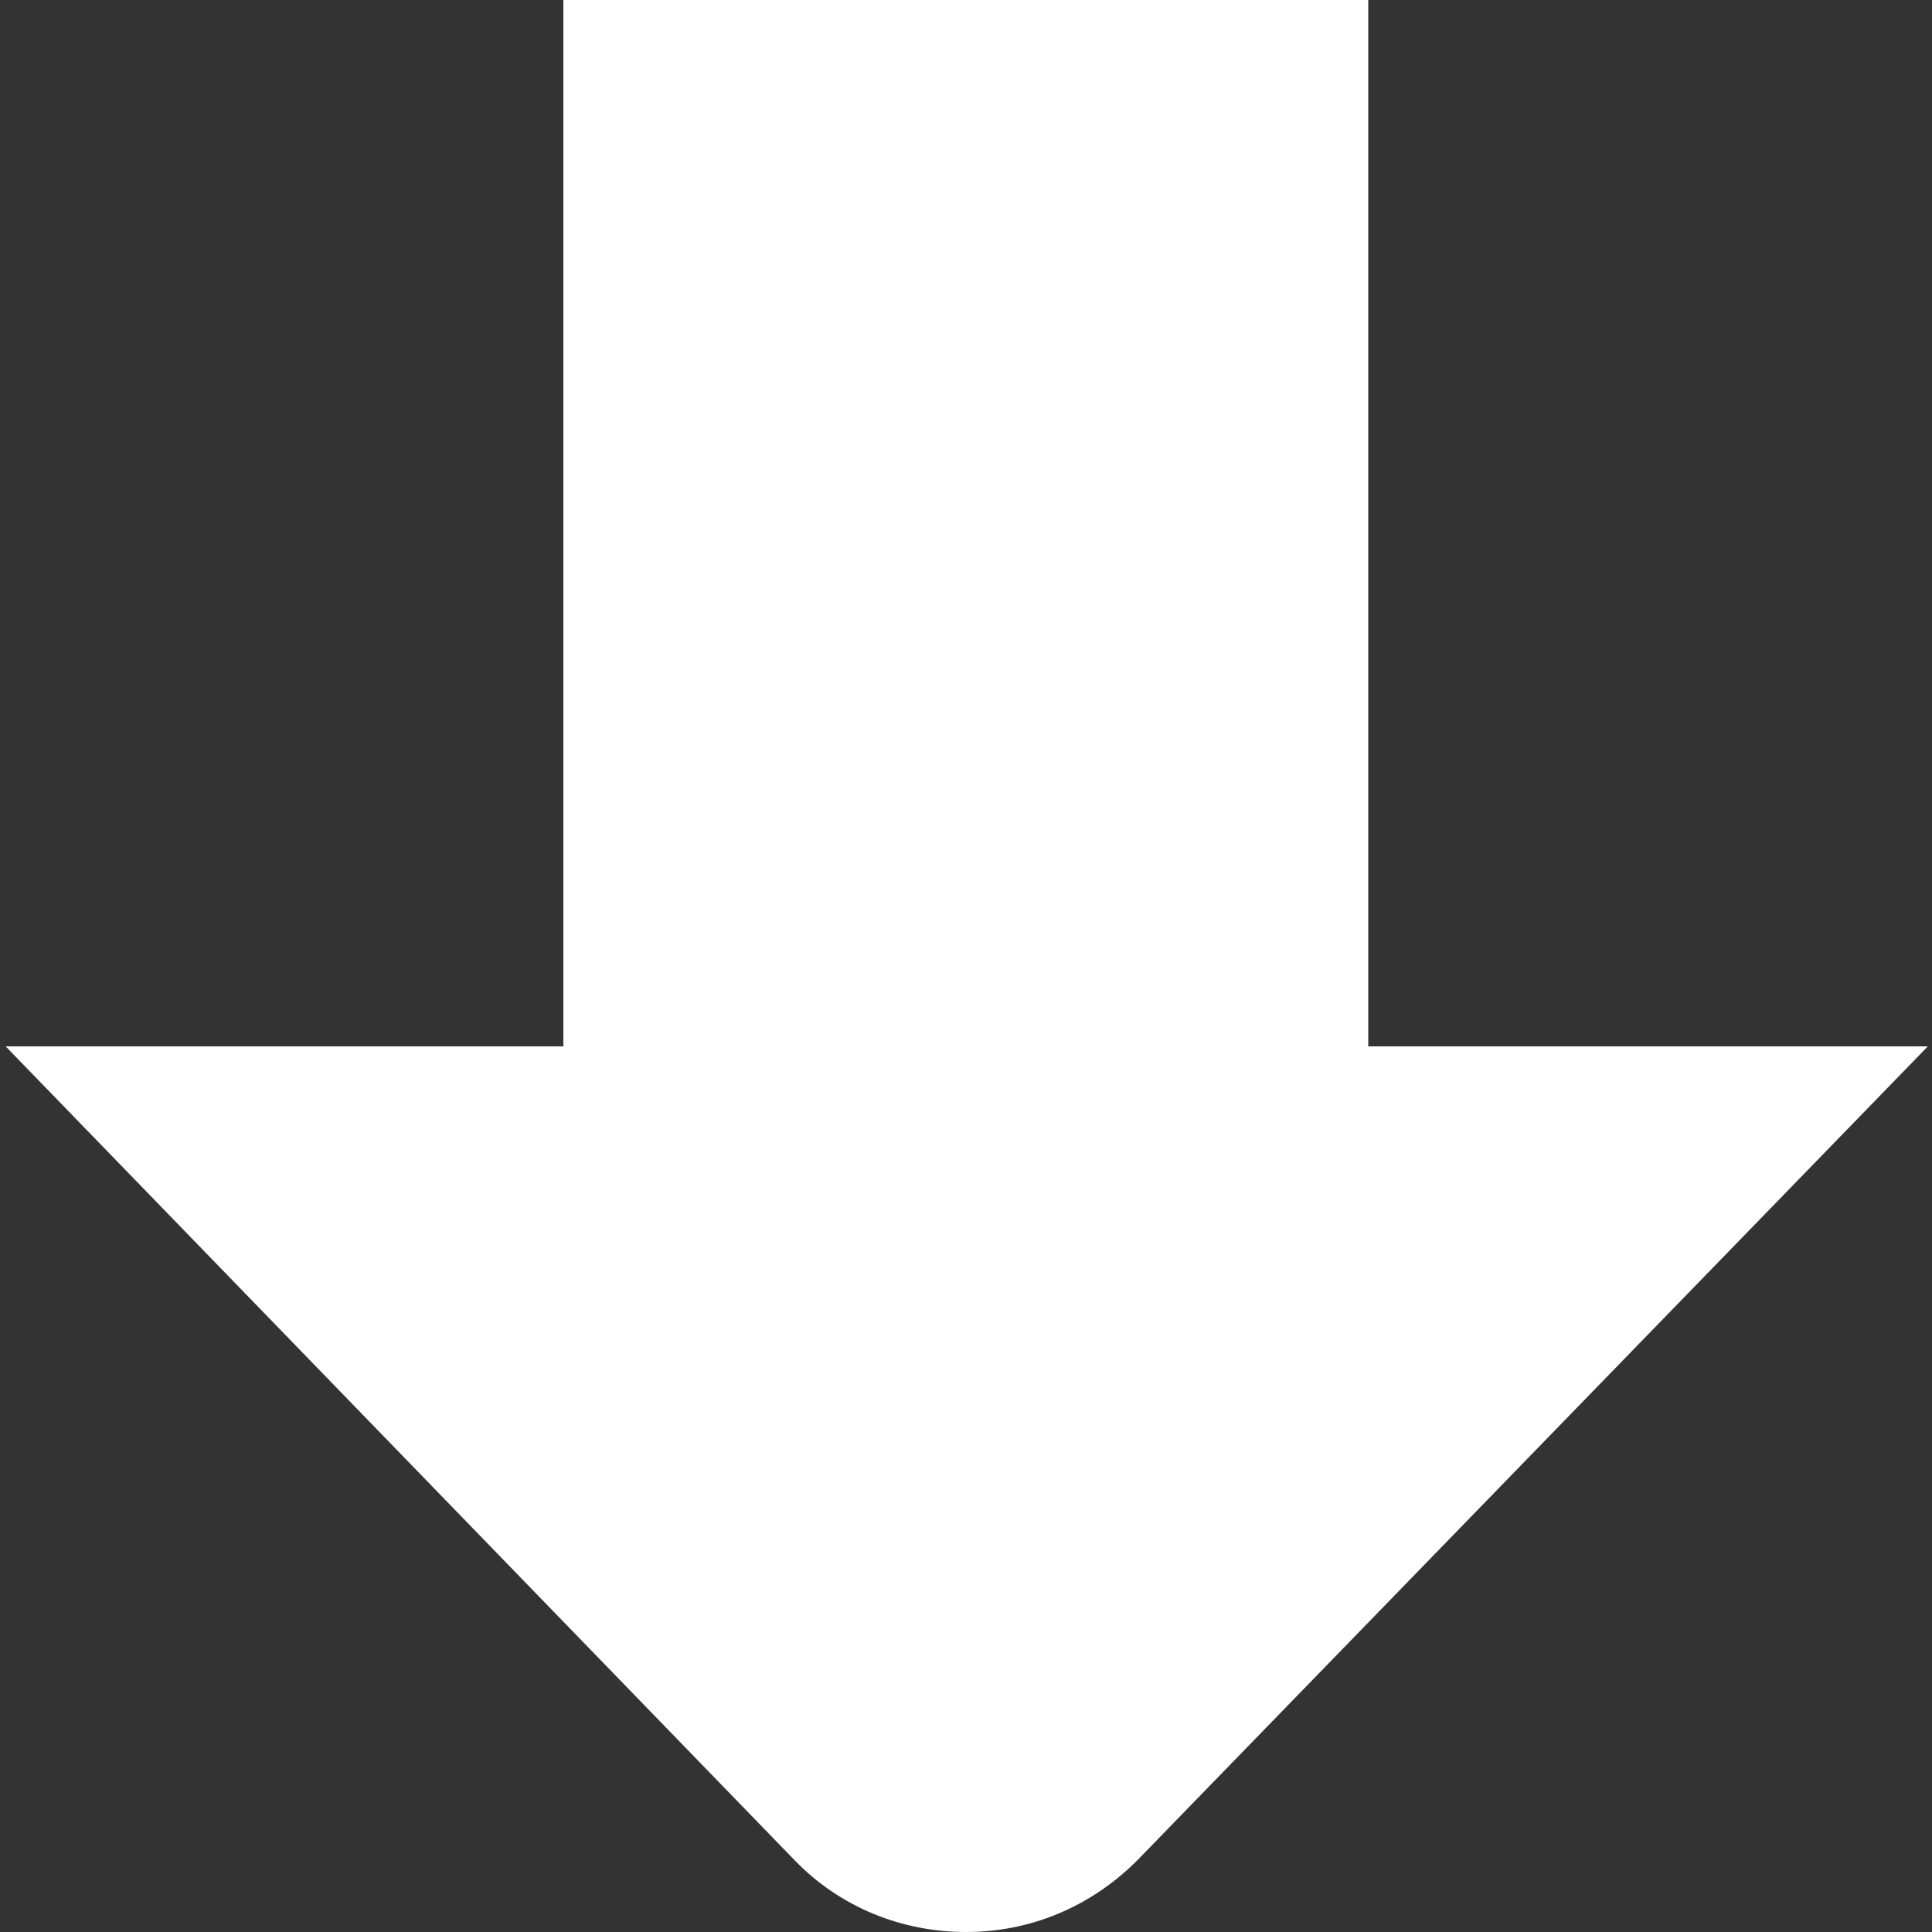<?xml version="1.0" encoding="UTF-8"?>
<svg id="Layer_1" xmlns="http://www.w3.org/2000/svg" version="1.1" viewBox="0 0 512 512">
  <rect x="0" y="0" width="512" height="512" fill="#333333" stroke="none"/>
  <!-- Generator: Adobe Illustrator 29.8.3, SVG Export Plug-In . SVG Version: 2.1.1 Build 3)  -->
  <defs>
    <style>
      .st0 {
        fill: #fff;
      }
    </style>
  </defs>
  <path class="st0" d="M256,512h0c-17.1,0-33.3-6.6-45.2-18.8h0L1.5,277.3h147.8V0h213.3v277.3h148.3l-209.5,215.7c-12.4,12.4-28.4,19-45.4,19h0Z"/>
</svg>